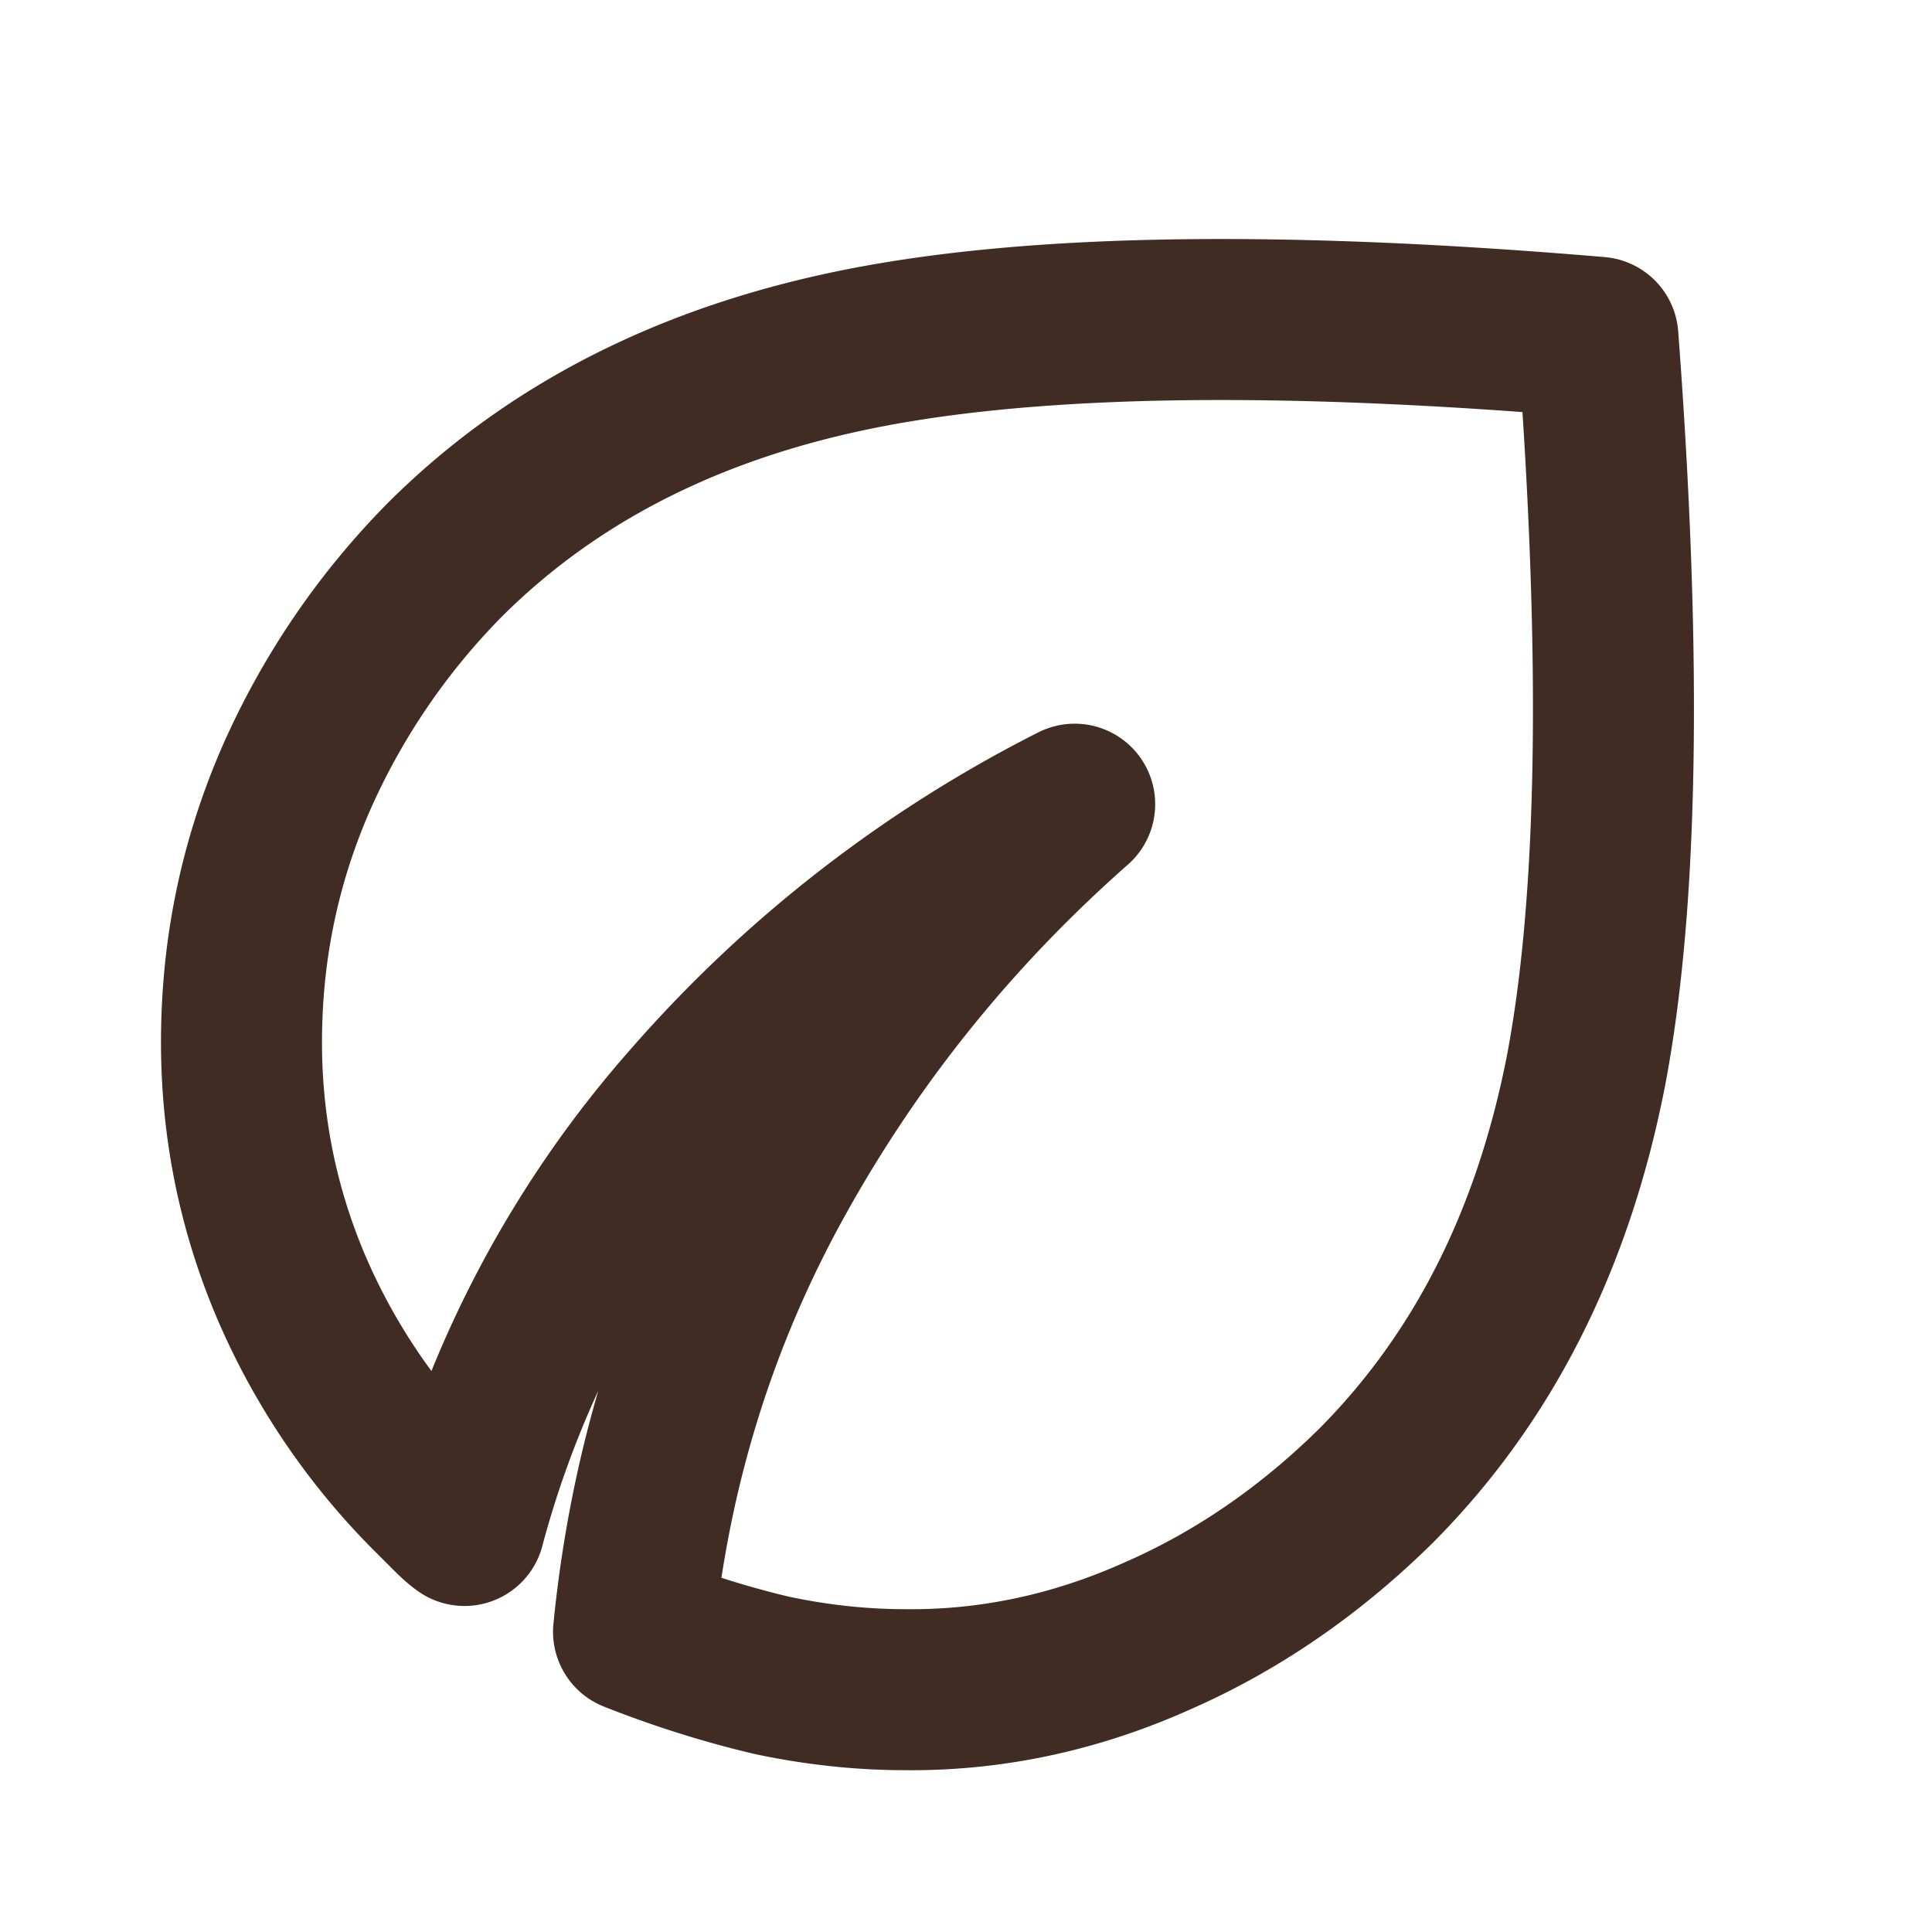 <svg xmlns="http://www.w3.org/2000/svg" fill="none" viewBox="0 0 24 24"><defs><clipPath id="a"><path fill-opacity="0" fill="#fff" d="M0 0h24v24H0z" data-follow-fill="#fff"/></clipPath></defs><g clip-path="url(#a)"><path stroke-linejoin="round" stroke-width="2" stroke="#402C22" d="M9.58 20.81c-.55-.13-1.13-.31-1.71-.54.2-2.02.78-3.9 1.75-5.65.97-1.75 2.21-3.29 3.73-4.63a15.74 15.74 0 0 0-4.77 3.71 12.995 12.995 0 0 0-2.81 5.25c-.07-.05-.13-.11-.19-.17l-.18-.18a8.197 8.197 0 0 1-1.79-2.63C3.2 15 3 13.99 3 12.95c0-1.14.22-2.22.67-3.26a9.058 9.058 0 0 1 1.87-2.75C6.9 5.59 8.65 4.72 10.8 4.31c2.15-.41 5.16-.45 9.05-.12.3 3.99.25 7.03-.15 9.12-.41 2.09-1.27 3.8-2.6 5.14-.82.81-1.73 1.44-2.74 1.88-1.01.45-2.05.67-3.11.66-.55 0-1.11-.06-1.67-.18Z" data-follow-stroke="#402C22"/></g></svg>